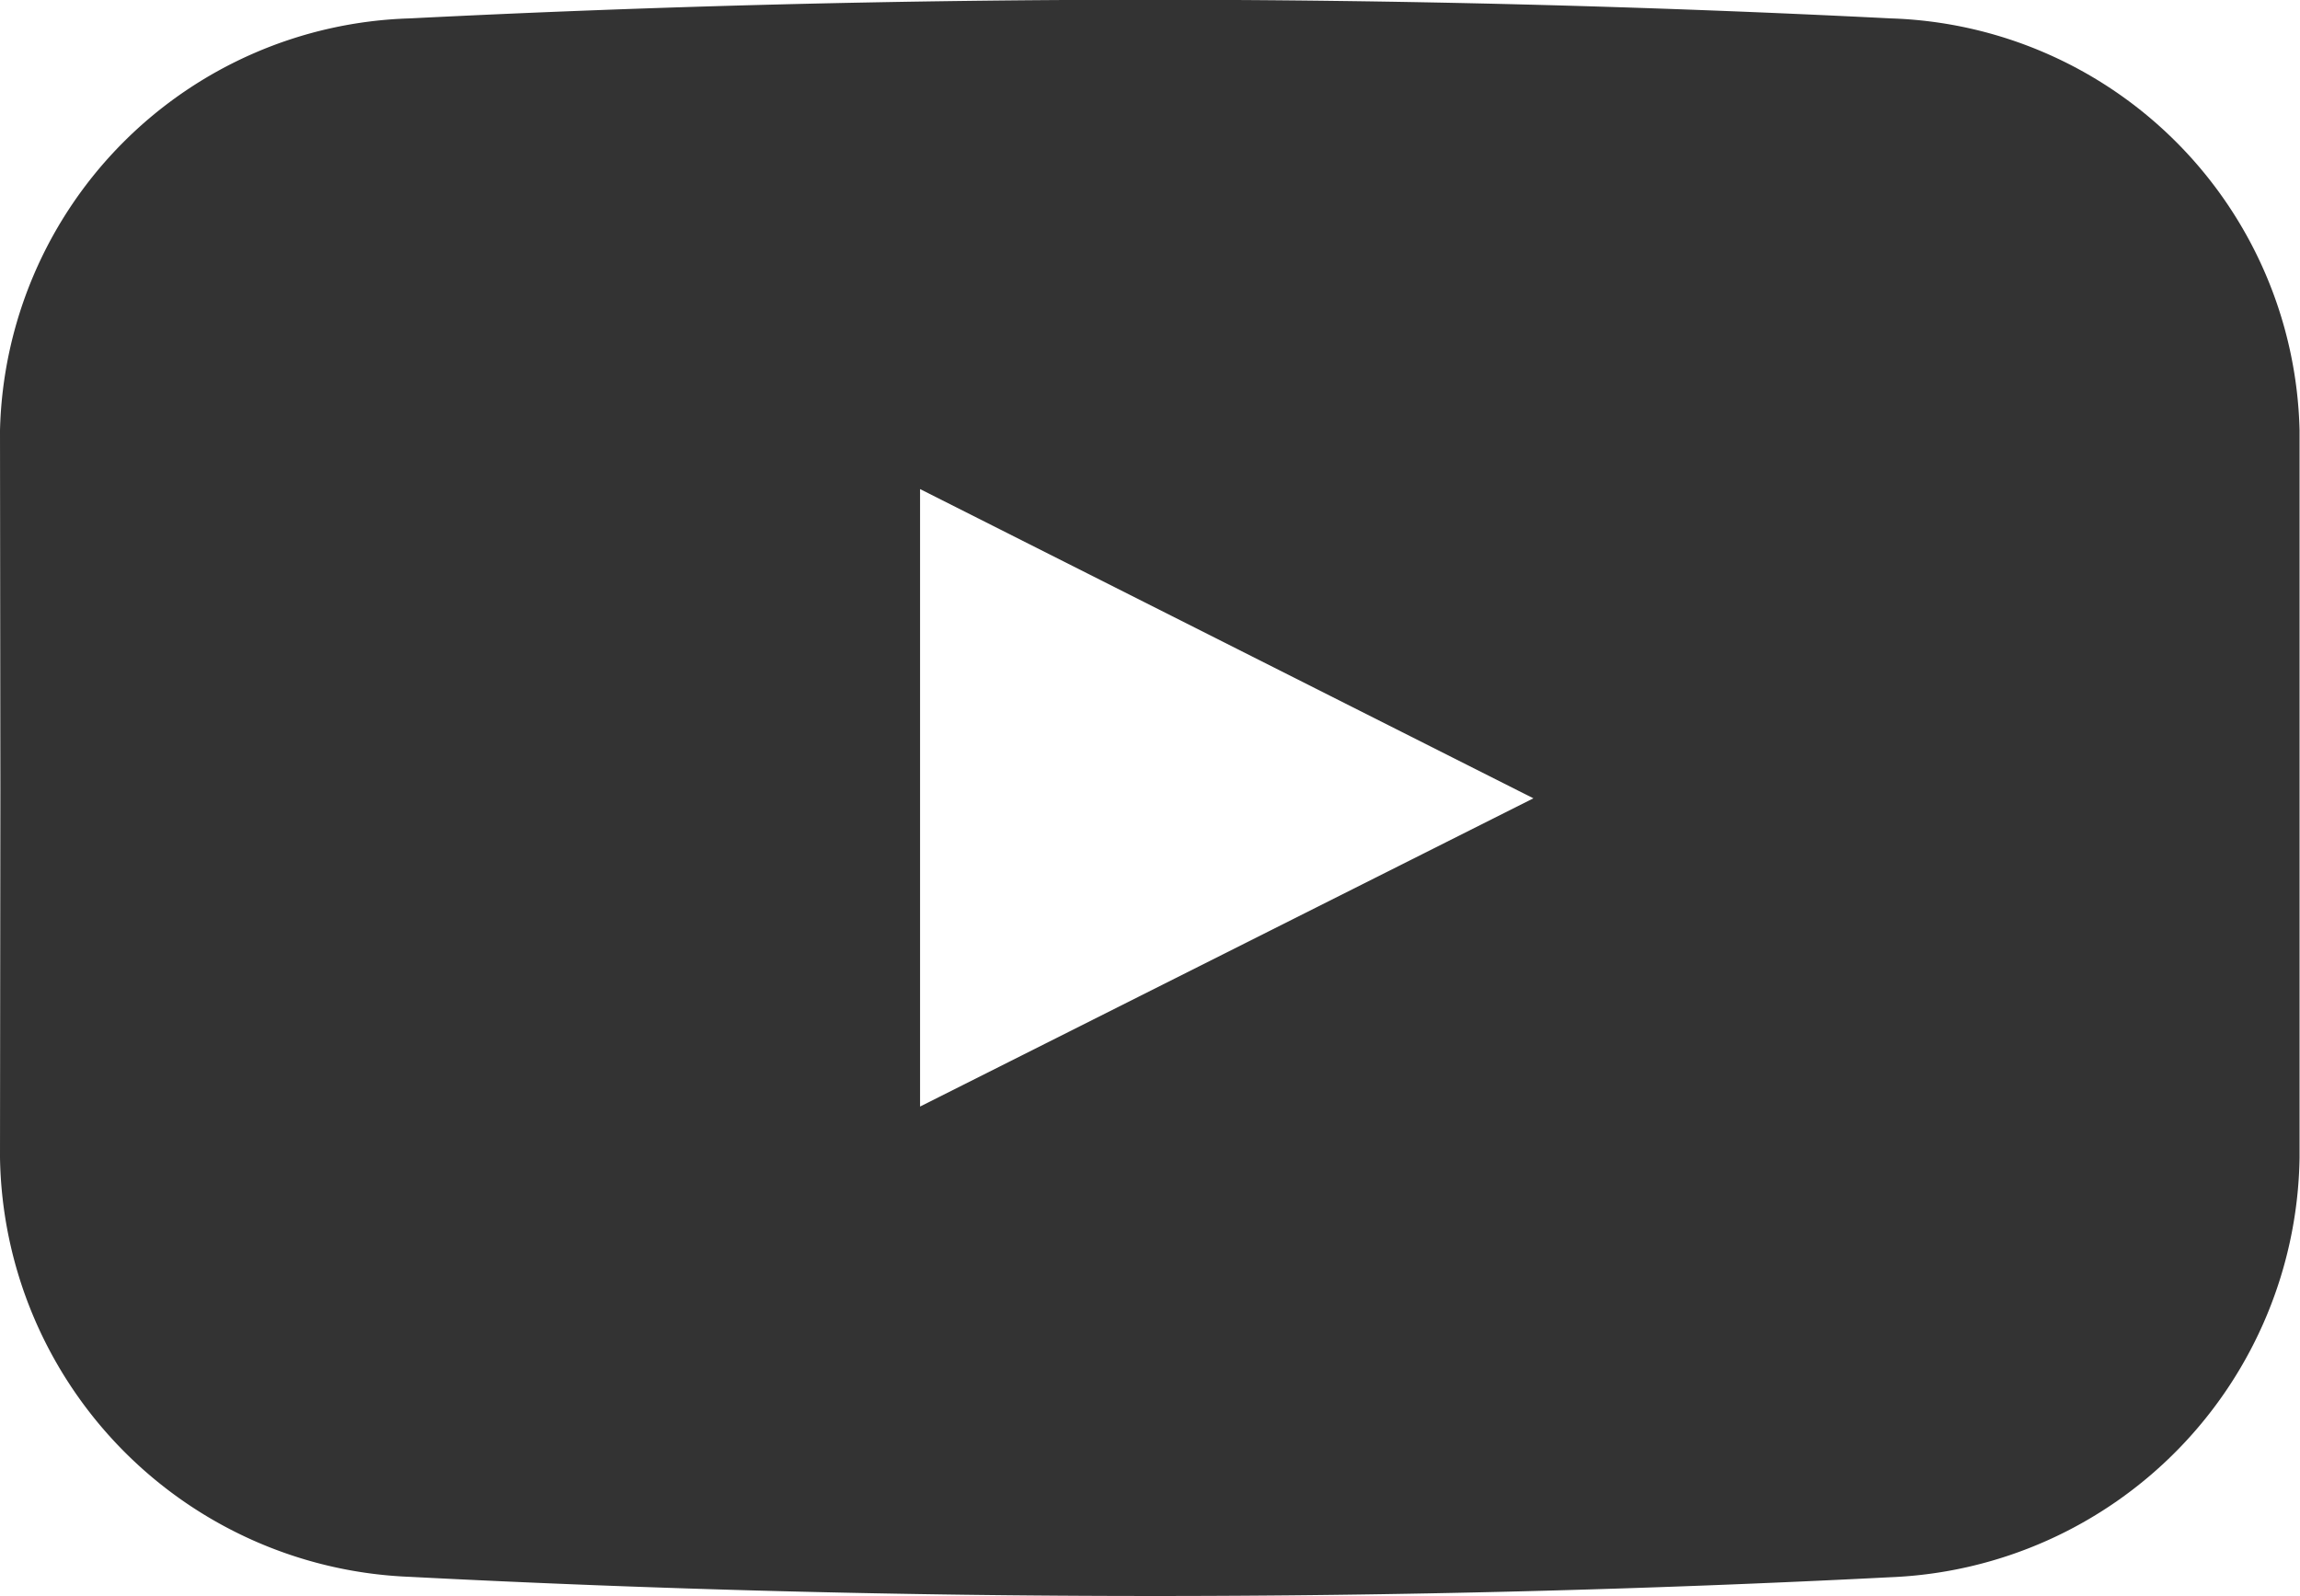 <svg xmlns="http://www.w3.org/2000/svg" width="36" height="24.985" viewBox="0 0 36 24.985">
  <g id="ico_youtube" transform="translate(-444.503 -264.764)">
    <path id="パス_2" data-name="パス 2" d="M444.509,277.148l-.006,5.735a6.675,6.675,0,0,0,6.415,6.565,226.329,226.329,0,0,0,23.178.006,6.672,6.672,0,0,0,6.4-6.562l0-5.745v-.007l0-5.644a6.608,6.608,0,0,0-6.4-6.444,230.156,230.156,0,0,0-23.178,0,6.613,6.613,0,0,0-6.415,6.449l.006,5.634m23.995.126-9.6,4.825V272.42Z" fill="#333"/>
  </g>
</svg>
